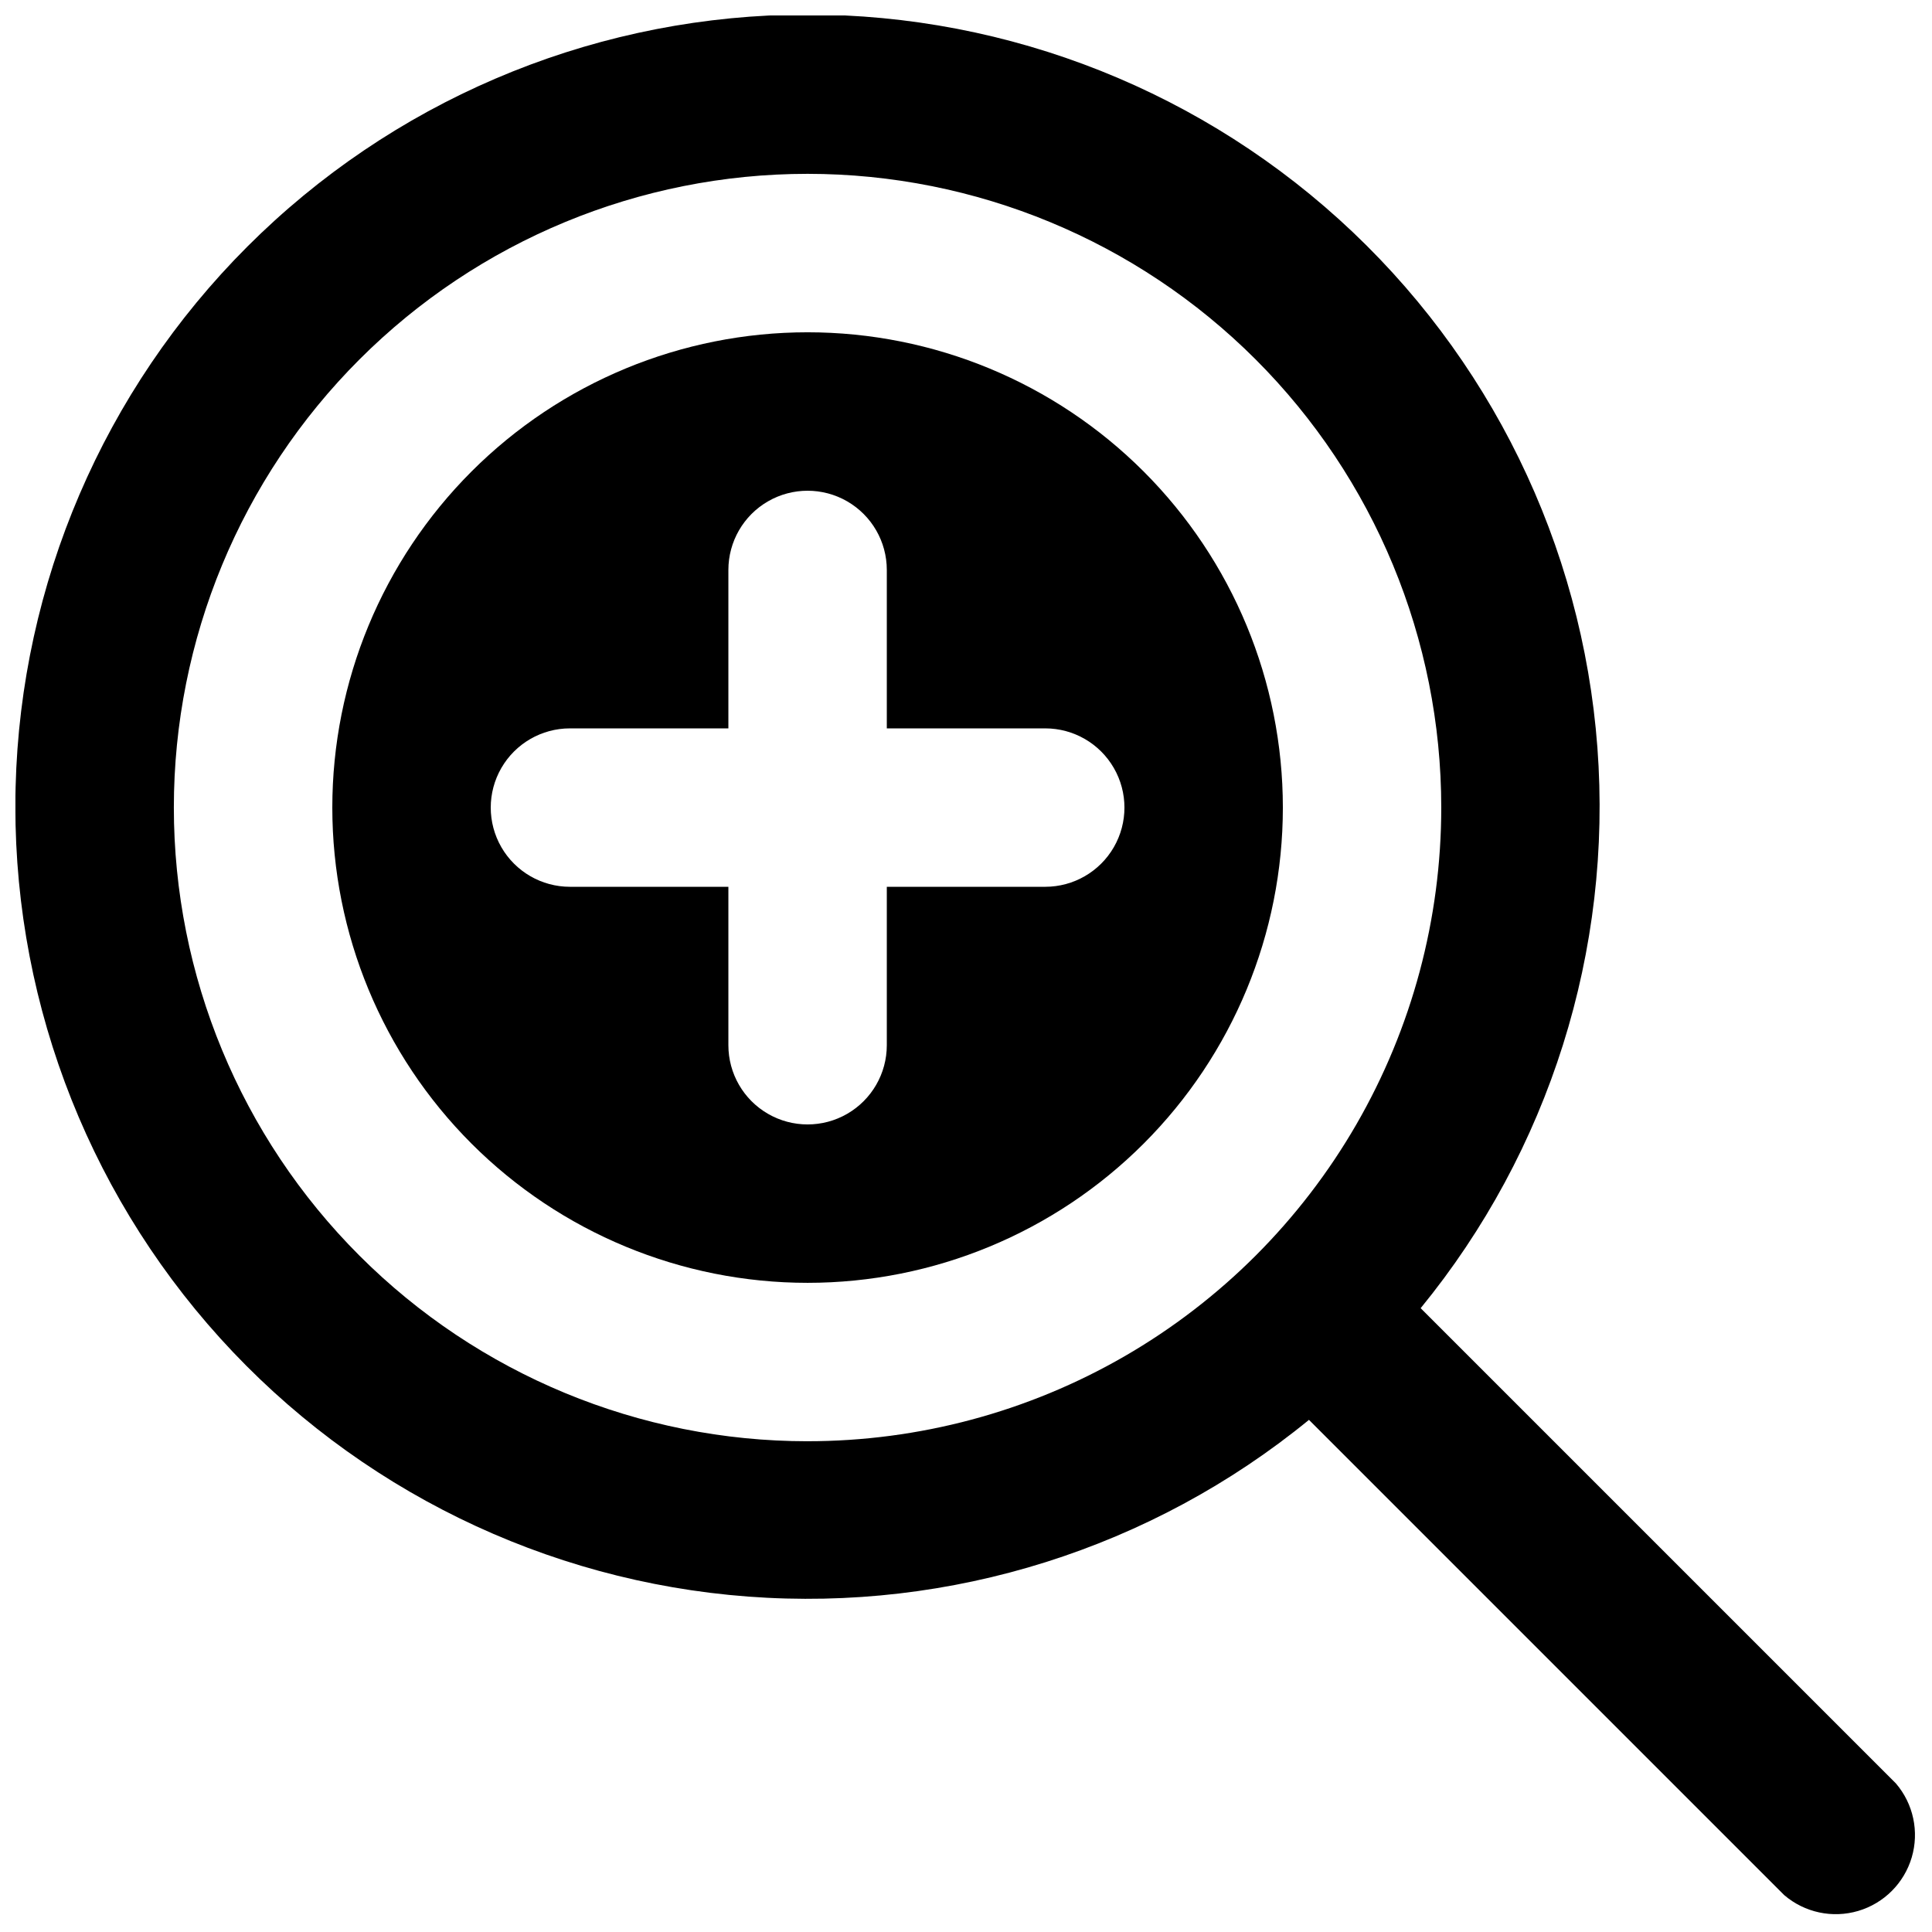 <?xml version="1.0" encoding="UTF-8"?>
<!-- Uploaded to: ICON Repo, www.svgrepo.com, Generator: ICON Repo Mixer Tools -->
<svg width="800px" height="800px" version="1.1" viewBox="144 144 512 512" xmlns="http://www.w3.org/2000/svg">
 <defs>
  <clipPath id="a">
   <path d="m148.09 148.09h503.81v503.81h-503.81z"/>
  </clipPath>
 </defs>
 <g clip-path="url(#a)">
  <path d="m520.49 490.68c34.098-41.691 50.867-94.895 46.836-148.61s-28.551-103.82-68.488-139.95-92.238-55.539-146.08-54.191c-53.844 1.344-105.11 23.332-143.2 61.418-38.086 38.086-60.078 89.352-61.422 143.2s18.059 106.14 54.195 146.08c36.137 39.938 86.242 64.461 139.95 68.488 53.707 4.031 106.91-12.734 148.61-46.836l125.95 125.95c5.402 4.629 12.785 6.203 19.605 4.188 6.824-2.019 12.16-7.356 14.18-14.176 2.016-6.824 0.441-14.207-4.188-19.609zm-162.48 35.266c-44.539 0-87.258-17.691-118.75-49.188-31.496-31.492-49.188-74.207-49.188-118.75s17.691-87.258 49.188-118.75c31.492-31.496 74.211-49.188 118.75-49.188s87.254 17.691 118.75 49.188c31.496 31.492 49.188 74.211 49.188 118.75 0 29.477-7.758 58.438-22.496 83.969-14.742 25.527-35.941 46.727-61.469 61.469-25.531 14.738-54.492 22.496-83.969 22.496z"/>
 </g>
 <path d="m358.02 232.06c-33.406 0-65.441 13.27-89.062 36.891s-36.891 55.656-36.891 89.062c0 33.402 13.27 65.441 36.891 89.059 23.621 23.621 55.656 36.891 89.062 36.891 33.402 0 65.441-13.27 89.059-36.891 23.621-23.617 36.891-55.656 36.891-89.059 0-33.406-13.27-65.441-36.891-89.062-23.617-23.621-55.656-36.891-89.059-36.891zm62.977 146.95h-41.984v41.984c0 7.5-4.004 14.43-10.496 18.18-6.496 3.75-14.5 3.75-20.992 0-6.496-3.75-10.496-10.68-10.496-18.18v-41.984h-41.984c-7.5 0-14.43-4.004-18.18-10.496-3.75-6.496-3.75-14.5 0-20.992 3.75-6.496 10.68-10.496 18.18-10.496h41.984v-41.984c0-7.5 4-14.43 10.496-18.18 6.492-3.75 14.496-3.75 20.992 0 6.492 3.75 10.496 10.68 10.496 18.18v41.984h41.984c7.5 0 14.43 4 18.18 10.496 3.75 6.492 3.75 14.496 0 20.992-3.75 6.492-10.68 10.496-18.18 10.496z"/>
</svg>